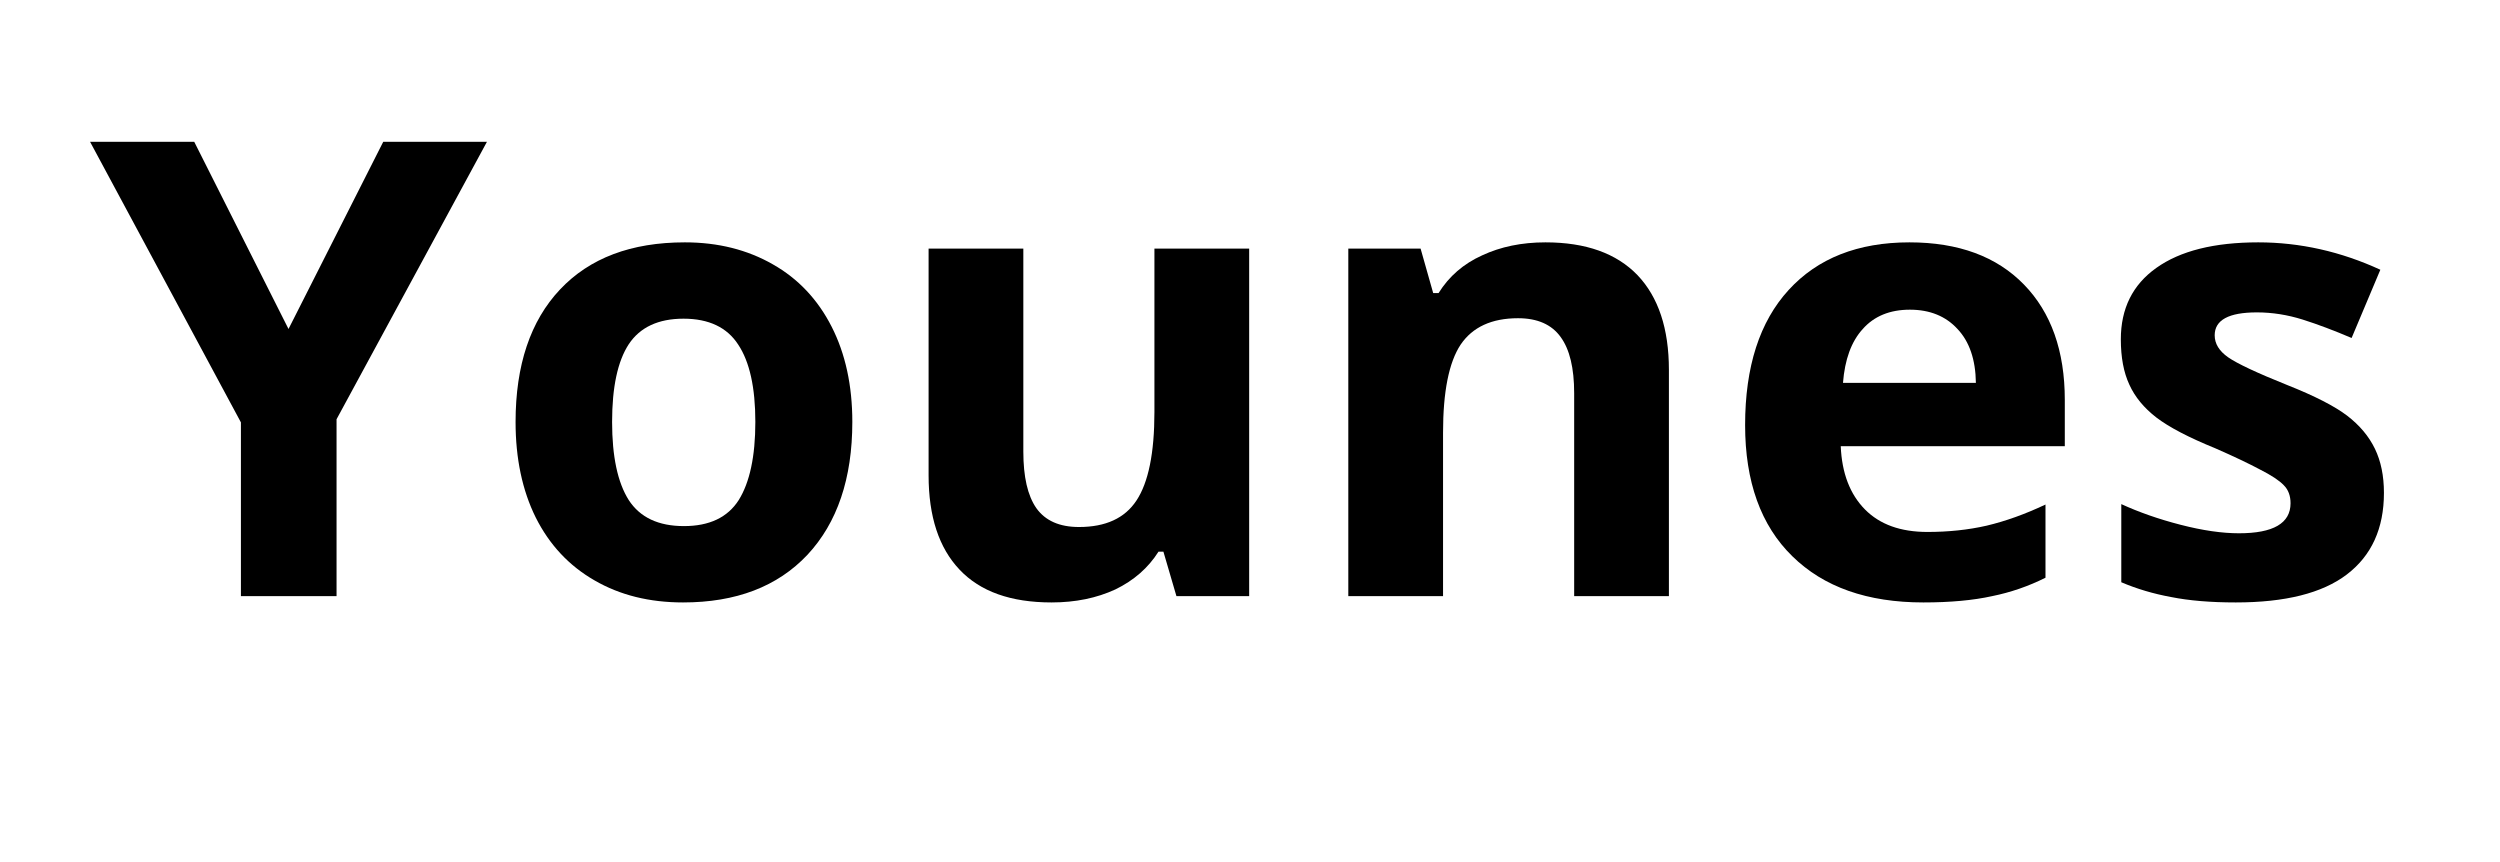 <svg xmlns="http://www.w3.org/2000/svg" xmlns:xlink="http://www.w3.org/1999/xlink" width="116" zoomAndPan="magnify" viewBox="0 0 87 30" height="40" preserveAspectRatio="xMidYMid meet" version="1.0"><defs><g/></defs><g fill="#000000" fill-opacity="1"><g transform="translate(3.134, 20.746)"><g><path d="M 6.906 -9.297 L 10.203 -15.812 L 13.812 -15.812 L 8.578 -6.156 L 8.578 0 L 5.25 0 L 5.25 -6.047 L 0 -15.812 L 3.625 -15.812 Z M 6.906 -9.297 "/></g></g></g><g fill="#000000" fill-opacity="1"><g transform="translate(16.942, 20.746)"><g><path d="M 4.359 -6.062 C 4.359 -4.863 4.551 -3.957 4.938 -3.344 C 5.332 -2.738 5.973 -2.438 6.859 -2.438 C 7.742 -2.438 8.379 -2.738 8.766 -3.344 C 9.148 -3.957 9.344 -4.863 9.344 -6.062 C 9.344 -7.258 9.145 -8.156 8.75 -8.75 C 8.363 -9.352 7.727 -9.656 6.844 -9.656 C 5.969 -9.656 5.332 -9.359 4.938 -8.766 C 4.551 -8.172 4.359 -7.27 4.359 -6.062 Z M 12.719 -6.062 C 12.719 -4.094 12.195 -2.551 11.156 -1.438 C 10.113 -0.332 8.672 0.219 6.828 0.219 C 5.66 0.219 4.633 -0.035 3.75 -0.547 C 2.863 -1.055 2.18 -1.785 1.703 -2.734 C 1.234 -3.68 1 -4.789 1 -6.062 C 1 -8.039 1.516 -9.578 2.547 -10.672 C 3.578 -11.766 5.023 -12.312 6.891 -12.312 C 8.047 -12.312 9.066 -12.055 9.953 -11.547 C 10.836 -11.047 11.52 -10.32 12 -9.375 C 12.477 -8.438 12.719 -7.332 12.719 -6.062 Z M 12.719 -6.062 "/></g></g></g><g fill="#000000" fill-opacity="1"><g transform="translate(30.643, 20.746)"><g><path d="M 10.297 0 L 9.844 -1.547 L 9.672 -1.547 C 9.316 -0.984 8.816 -0.547 8.172 -0.234 C 7.523 0.066 6.785 0.219 5.953 0.219 C 4.535 0.219 3.469 -0.16 2.75 -0.922 C 2.031 -1.68 1.672 -2.773 1.672 -4.203 L 1.672 -12.094 L 4.969 -12.094 L 4.969 -5.031 C 4.969 -4.156 5.117 -3.5 5.422 -3.062 C 5.734 -2.625 6.227 -2.406 6.906 -2.406 C 7.832 -2.406 8.5 -2.711 8.906 -3.328 C 9.32 -3.953 9.531 -4.977 9.531 -6.406 L 9.531 -12.094 L 12.828 -12.094 L 12.828 0 Z M 10.297 0 "/></g></g></g><g fill="#000000" fill-opacity="1"><g transform="translate(45.187, 20.746)"><g><path d="M 12.891 0 L 9.594 0 L 9.594 -7.062 C 9.594 -7.938 9.438 -8.586 9.125 -9.016 C 8.812 -9.453 8.316 -9.672 7.641 -9.672 C 6.723 -9.672 6.055 -9.363 5.641 -8.75 C 5.234 -8.133 5.031 -7.113 5.031 -5.688 L 5.031 0 L 1.734 0 L 1.734 -12.094 L 4.25 -12.094 L 4.688 -10.547 L 4.875 -10.547 C 5.238 -11.129 5.742 -11.566 6.391 -11.859 C 7.035 -12.16 7.77 -12.312 8.594 -12.312 C 10 -12.312 11.066 -11.93 11.797 -11.172 C 12.523 -10.41 12.891 -9.312 12.891 -7.875 Z M 12.891 0 "/></g></g></g><g fill="#000000" fill-opacity="1"><g transform="translate(59.73, 20.746)"><g><path d="M 6.734 -9.969 C 6.035 -9.969 5.488 -9.742 5.094 -9.297 C 4.695 -8.859 4.469 -8.234 4.406 -7.422 L 9.031 -7.422 C 9.02 -8.234 8.805 -8.859 8.391 -9.297 C 7.984 -9.742 7.43 -9.969 6.734 -9.969 Z M 7.203 0.219 C 5.254 0.219 3.734 -0.316 2.641 -1.391 C 1.547 -2.461 1 -3.984 1 -5.953 C 1 -7.984 1.504 -9.551 2.516 -10.656 C 3.523 -11.758 4.926 -12.312 6.719 -12.312 C 8.426 -12.312 9.754 -11.82 10.703 -10.844 C 11.648 -9.875 12.125 -8.535 12.125 -6.828 L 12.125 -5.219 L 4.328 -5.219 C 4.367 -4.281 4.648 -3.547 5.172 -3.016 C 5.691 -2.492 6.414 -2.234 7.344 -2.234 C 8.07 -2.234 8.758 -2.305 9.406 -2.453 C 10.062 -2.609 10.742 -2.852 11.453 -3.188 L 11.453 -0.641 C 10.867 -0.348 10.25 -0.133 9.594 0 C 8.938 0.145 8.141 0.219 7.203 0.219 Z M 7.203 0.219 "/></g></g></g><g fill="#000000" fill-opacity="1"><g transform="translate(72.805, 20.746)"><g><path d="M 10.156 -3.594 C 10.156 -2.352 9.723 -1.406 8.859 -0.75 C 8.004 -0.102 6.719 0.219 5 0.219 C 4.125 0.219 3.375 0.156 2.75 0.031 C 2.133 -0.082 1.555 -0.254 1.016 -0.484 L 1.016 -3.203 C 1.629 -2.922 2.316 -2.68 3.078 -2.484 C 3.848 -2.285 4.523 -2.188 5.109 -2.188 C 6.305 -2.188 6.906 -2.535 6.906 -3.234 C 6.906 -3.492 6.828 -3.703 6.672 -3.859 C 6.516 -4.023 6.238 -4.207 5.844 -4.406 C 5.457 -4.613 4.941 -4.859 4.297 -5.141 C 3.359 -5.523 2.672 -5.883 2.234 -6.219 C 1.805 -6.551 1.492 -6.93 1.297 -7.359 C 1.098 -7.785 1 -8.312 1 -8.938 C 1 -10.008 1.41 -10.836 2.234 -11.422 C 3.066 -12.016 4.25 -12.312 5.781 -12.312 C 7.238 -12.312 8.656 -11.992 10.031 -11.359 L 9.031 -8.984 C 8.426 -9.242 7.859 -9.457 7.328 -9.625 C 6.805 -9.789 6.273 -9.875 5.734 -9.875 C 4.754 -9.875 4.266 -9.609 4.266 -9.078 C 4.266 -8.785 4.422 -8.531 4.734 -8.312 C 5.047 -8.094 5.734 -7.77 6.797 -7.344 C 7.742 -6.969 8.438 -6.613 8.875 -6.281 C 9.312 -5.945 9.633 -5.562 9.844 -5.125 C 10.051 -4.695 10.156 -4.188 10.156 -3.594 Z M 10.156 -3.594 "/></g></g></g></svg>